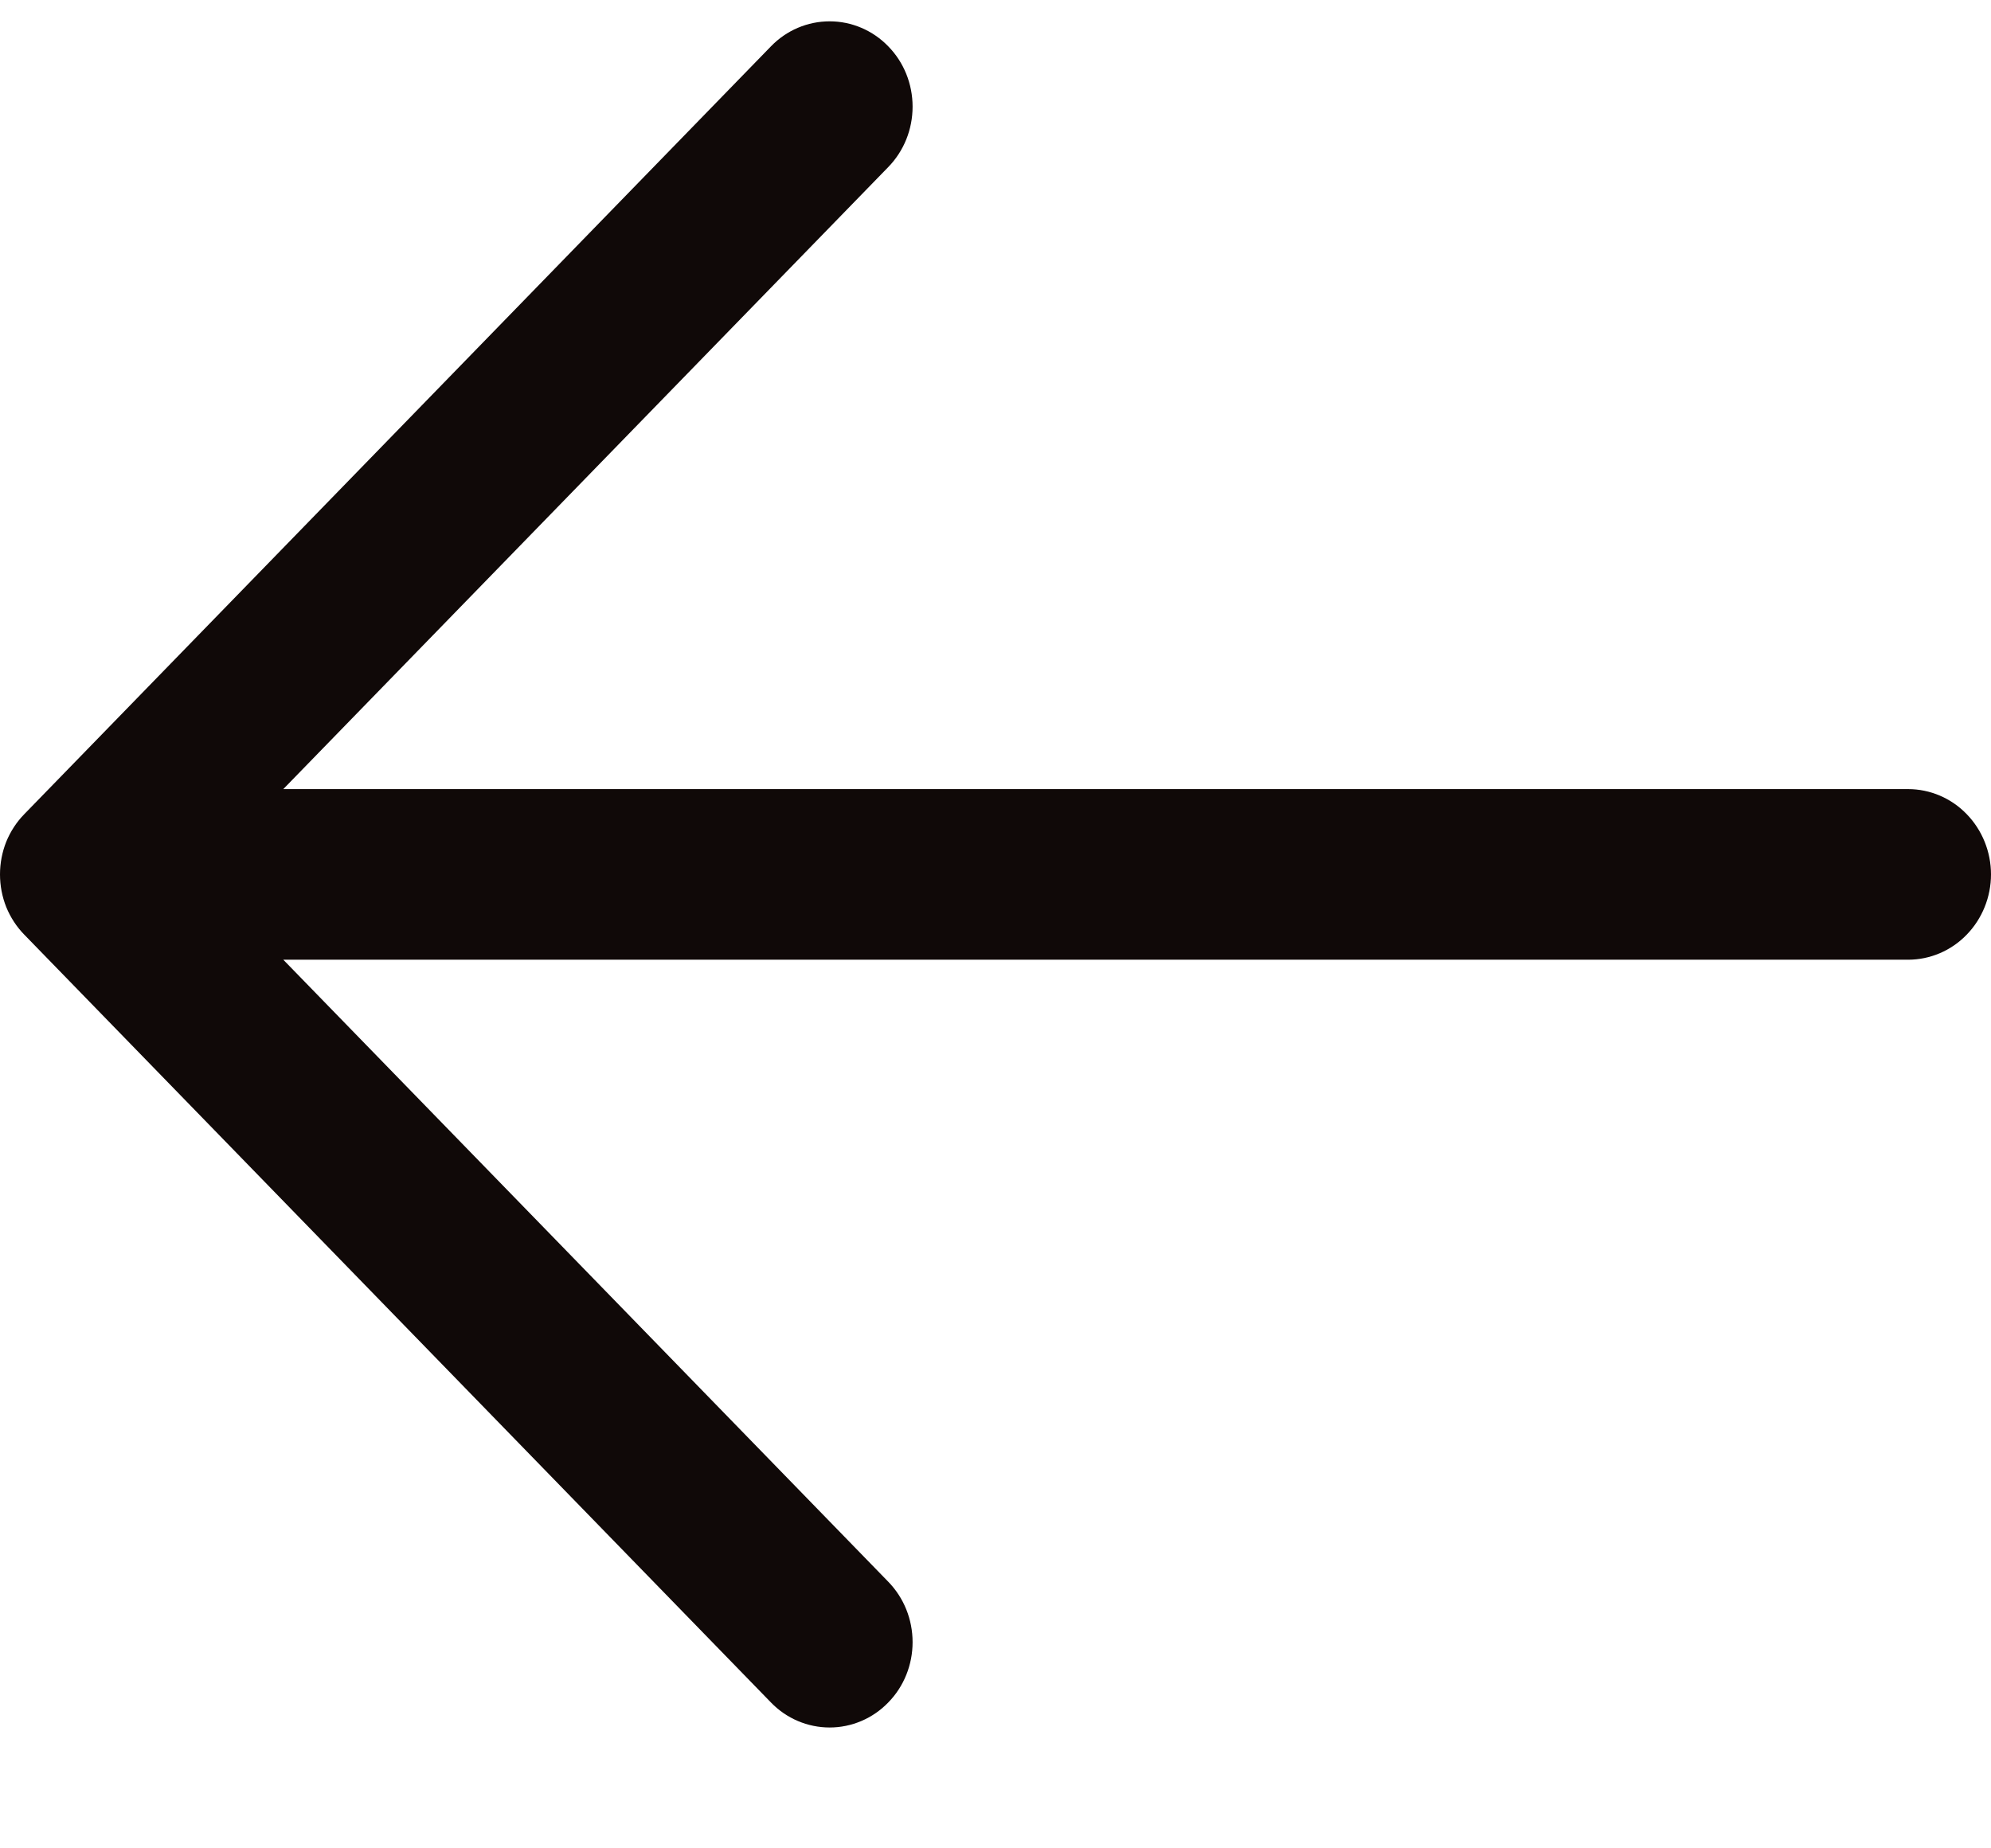 <svg width="14" height="13" viewBox="0 0 14 13" fill="none" xmlns="http://www.w3.org/2000/svg">
<path d="M0.171 6.574L5.421 11.974C5.53 12.087 5.679 12.15 5.834 12.15C5.988 12.15 6.137 12.087 6.246 11.974C6.356 11.862 6.417 11.709 6.417 11.55C6.417 11.39 6.356 11.238 6.246 11.125L1.992 6.75H13.417C13.571 6.75 13.72 6.687 13.829 6.574C13.938 6.462 14 6.309 14 6.15C14 5.991 13.938 5.838 13.829 5.726C13.72 5.613 13.571 5.55 13.417 5.55H1.992L6.246 1.175C6.356 1.062 6.417 0.91 6.417 0.75C6.417 0.591 6.356 0.438 6.246 0.326C6.137 0.213 5.988 0.15 5.834 0.15C5.679 0.15 5.53 0.213 5.421 0.326L0.171 5.726C0.117 5.781 0.074 5.847 0.044 5.92C0.015 5.993 0 6.071 0 6.15C0 6.229 0.015 6.307 0.044 6.38C0.074 6.453 0.117 6.519 0.171 6.574Z" fill="#100908"/>
</svg>
